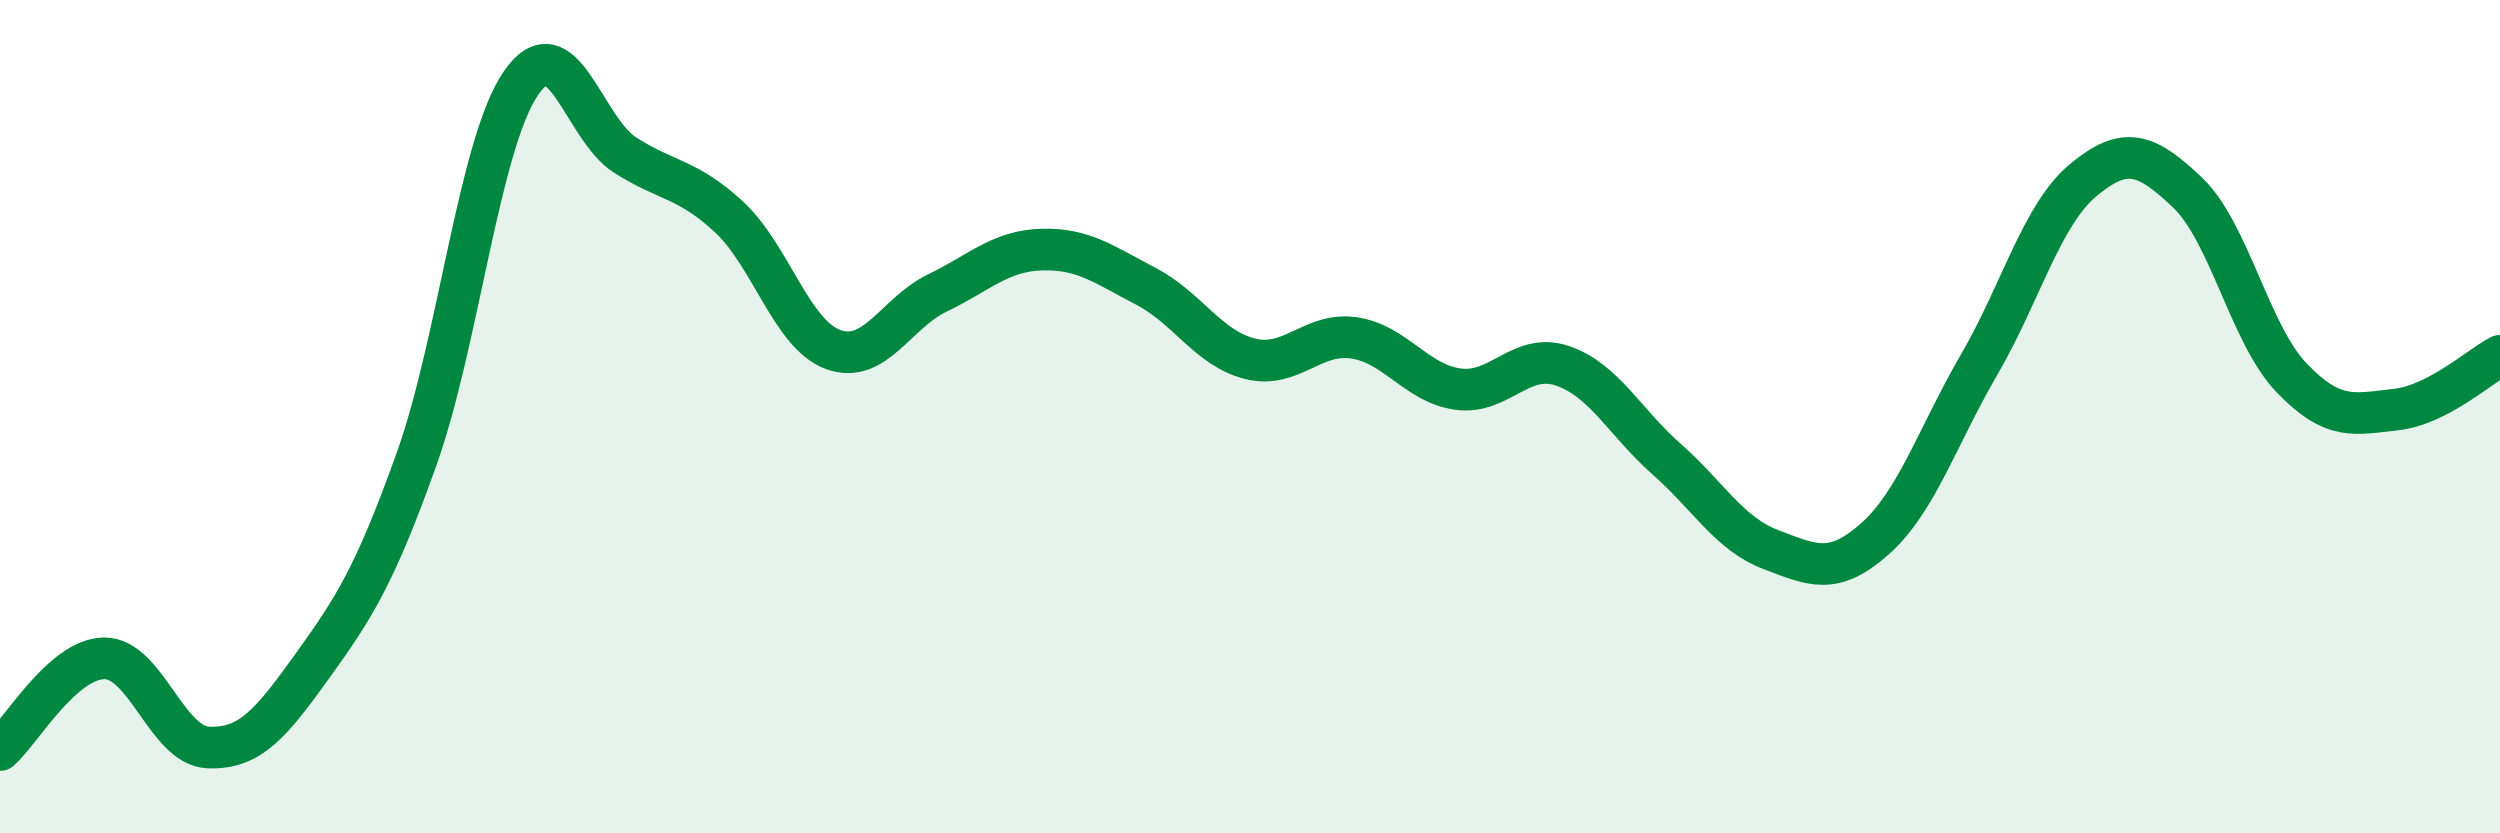 
    <svg width="60" height="20" viewBox="0 0 60 20" xmlns="http://www.w3.org/2000/svg">
      <path
        d="M 0,18 C 0.5,17.56 1.5,15.81 2.5,15.8 C 3.5,15.79 4,17.9 5,17.94 C 6,17.98 6.5,17.37 7.5,15.98 C 8.5,14.59 9,13.81 10,11.01 C 11,8.21 11.5,3.46 12.5,2 C 13.5,0.54 14,3.08 15,3.72 C 16,4.36 16.5,4.28 17.5,5.21 C 18.5,6.14 19,8.03 20,8.39 C 21,8.75 21.5,7.51 22.5,7.03 C 23.5,6.55 24,6.02 25,5.99 C 26,5.96 26.5,6.35 27.5,6.87 C 28.5,7.39 29,8.36 30,8.61 C 31,8.86 31.5,7.96 32.5,8.11 C 33.5,8.26 34,9.21 35,9.34 C 36,9.47 36.5,8.44 37.5,8.78 C 38.5,9.12 39,10.14 40,11.02 C 41,11.9 41.5,12.81 42.5,13.19 C 43.5,13.57 44,13.82 45,12.93 C 46,12.04 46.5,10.47 47.5,8.75 C 48.5,7.03 49,5.15 50,4.32 C 51,3.49 51.5,3.67 52.5,4.62 C 53.5,5.57 54,8.03 55,9.07 C 56,10.11 56.5,9.94 57.5,9.83 C 58.5,9.72 59.5,8.8 60,8.54L60 20L0 20Z"
        fill="#008740"
        opacity="0.1"
        stroke-linecap="round"
        stroke-linejoin="round"
      />
      <path
        d="M 0,18 C 0.5,17.56 1.5,15.81 2.5,15.8 C 3.5,15.79 4,17.9 5,17.94 C 6,17.98 6.5,17.37 7.5,15.98 C 8.5,14.59 9,13.81 10,11.01 C 11,8.21 11.5,3.46 12.5,2 C 13.5,0.54 14,3.08 15,3.72 C 16,4.36 16.5,4.28 17.5,5.21 C 18.5,6.14 19,8.03 20,8.39 C 21,8.75 21.5,7.51 22.5,7.03 C 23.5,6.55 24,6.02 25,5.99 C 26,5.96 26.5,6.35 27.5,6.87 C 28.5,7.39 29,8.36 30,8.61 C 31,8.86 31.5,7.96 32.5,8.11 C 33.5,8.26 34,9.21 35,9.34 C 36,9.47 36.5,8.44 37.5,8.78 C 38.5,9.12 39,10.14 40,11.02 C 41,11.9 41.5,12.81 42.5,13.19 C 43.5,13.57 44,13.82 45,12.93 C 46,12.04 46.5,10.47 47.5,8.75 C 48.5,7.03 49,5.15 50,4.32 C 51,3.49 51.5,3.67 52.5,4.62 C 53.5,5.57 54,8.03 55,9.07 C 56,10.11 56.5,9.94 57.5,9.83 C 58.5,9.72 59.5,8.8 60,8.54"
        stroke="#008740"
        stroke-width="1"
        fill="none"
        stroke-linecap="round"
        stroke-linejoin="round"
      />
    </svg>
  